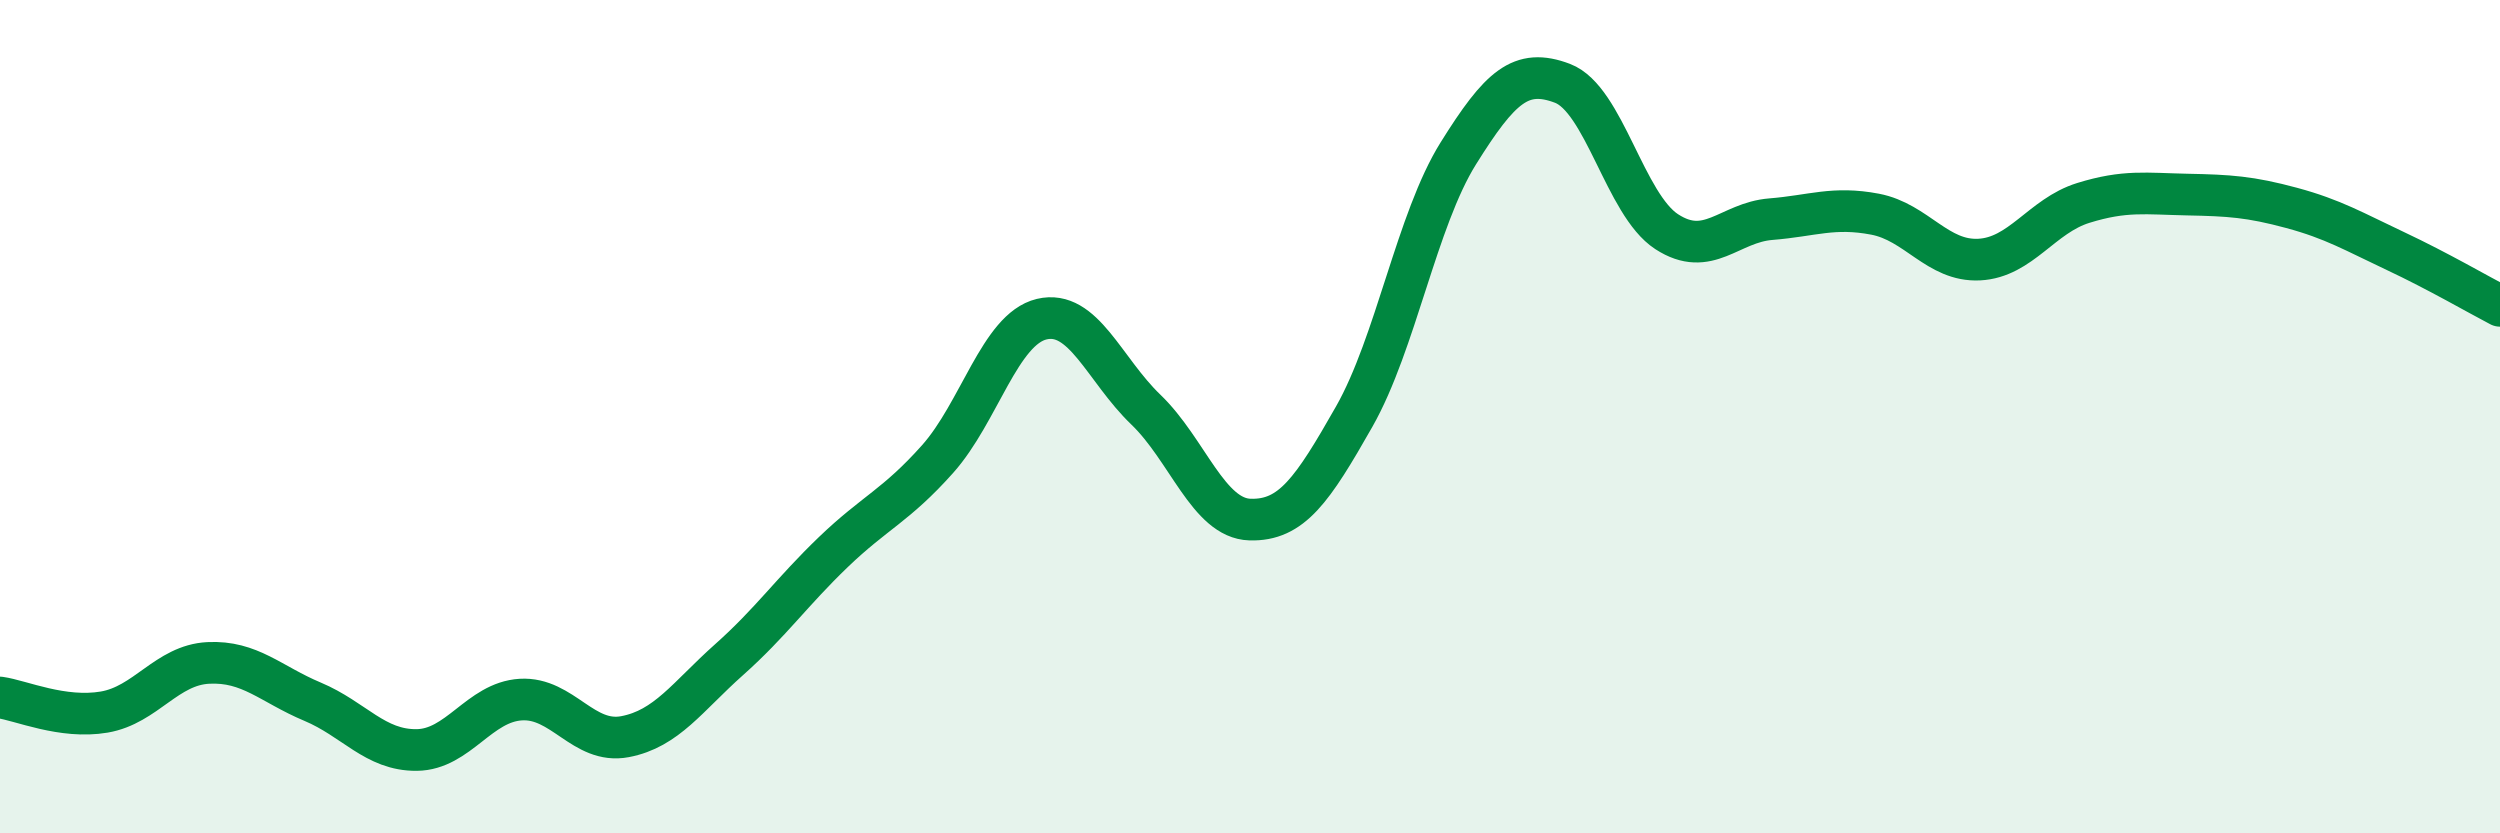 
    <svg width="60" height="20" viewBox="0 0 60 20" xmlns="http://www.w3.org/2000/svg">
      <path
        d="M 0,16.74 C 0.5,16.81 1.5,17.26 2.5,17.09 C 3.5,16.92 4,15.96 5,15.91 C 6,15.86 6.5,16.42 7.5,16.84 C 8.5,17.26 9,18.01 10,18 C 11,17.99 11.5,16.85 12.5,16.79 C 13.5,16.73 14,17.87 15,17.68 C 16,17.49 16.5,16.72 17.5,15.83 C 18.5,14.94 19,14.21 20,13.25 C 21,12.29 21.5,12.14 22.5,11.02 C 23.5,9.9 24,7.9 25,7.66 C 26,7.42 26.5,8.87 27.5,9.83 C 28.5,10.79 29,12.44 30,12.47 C 31,12.5 31.5,11.76 32.5,10 C 33.5,8.24 34,5.28 35,3.68 C 36,2.08 36.5,1.62 37.5,2 C 38.5,2.38 39,4.91 40,5.56 C 41,6.21 41.5,5.34 42.5,5.26 C 43.5,5.18 44,4.95 45,5.14 C 46,5.33 46.5,6.28 47.5,6.23 C 48.5,6.18 49,5.18 50,4.87 C 51,4.56 51.5,4.65 52.5,4.67 C 53.5,4.69 54,4.72 55,4.99 C 56,5.26 56.5,5.56 57.5,6.03 C 58.5,6.5 59.5,7.08 60,7.34L60 20L0 20Z"
        fill="#008740"
        opacity="0.1"
        stroke-linecap="round"
        stroke-linejoin="round"
      />
      <path
        d="M 0,16.74 C 0.5,16.81 1.5,17.26 2.5,17.09 C 3.5,16.92 4,15.96 5,15.91 C 6,15.86 6.5,16.42 7.5,16.84 C 8.5,17.26 9,18.01 10,18 C 11,17.99 11.5,16.85 12.5,16.79 C 13.5,16.73 14,17.87 15,17.68 C 16,17.49 16.5,16.72 17.5,15.83 C 18.5,14.94 19,14.21 20,13.25 C 21,12.29 21.5,12.14 22.5,11.02 C 23.5,9.9 24,7.9 25,7.66 C 26,7.42 26.5,8.87 27.5,9.83 C 28.5,10.79 29,12.44 30,12.47 C 31,12.5 31.5,11.76 32.5,10 C 33.5,8.24 34,5.28 35,3.68 C 36,2.08 36.5,1.62 37.5,2 C 38.5,2.38 39,4.91 40,5.56 C 41,6.21 41.5,5.34 42.5,5.26 C 43.5,5.18 44,4.95 45,5.14 C 46,5.33 46.5,6.28 47.5,6.23 C 48.5,6.18 49,5.18 50,4.87 C 51,4.56 51.5,4.65 52.5,4.67 C 53.5,4.69 54,4.72 55,4.99 C 56,5.26 56.5,5.56 57.5,6.03 C 58.5,6.5 59.5,7.08 60,7.34"
        stroke="#008740"
        stroke-width="1"
        fill="none"
        stroke-linecap="round"
        stroke-linejoin="round"
      />
    </svg>
  